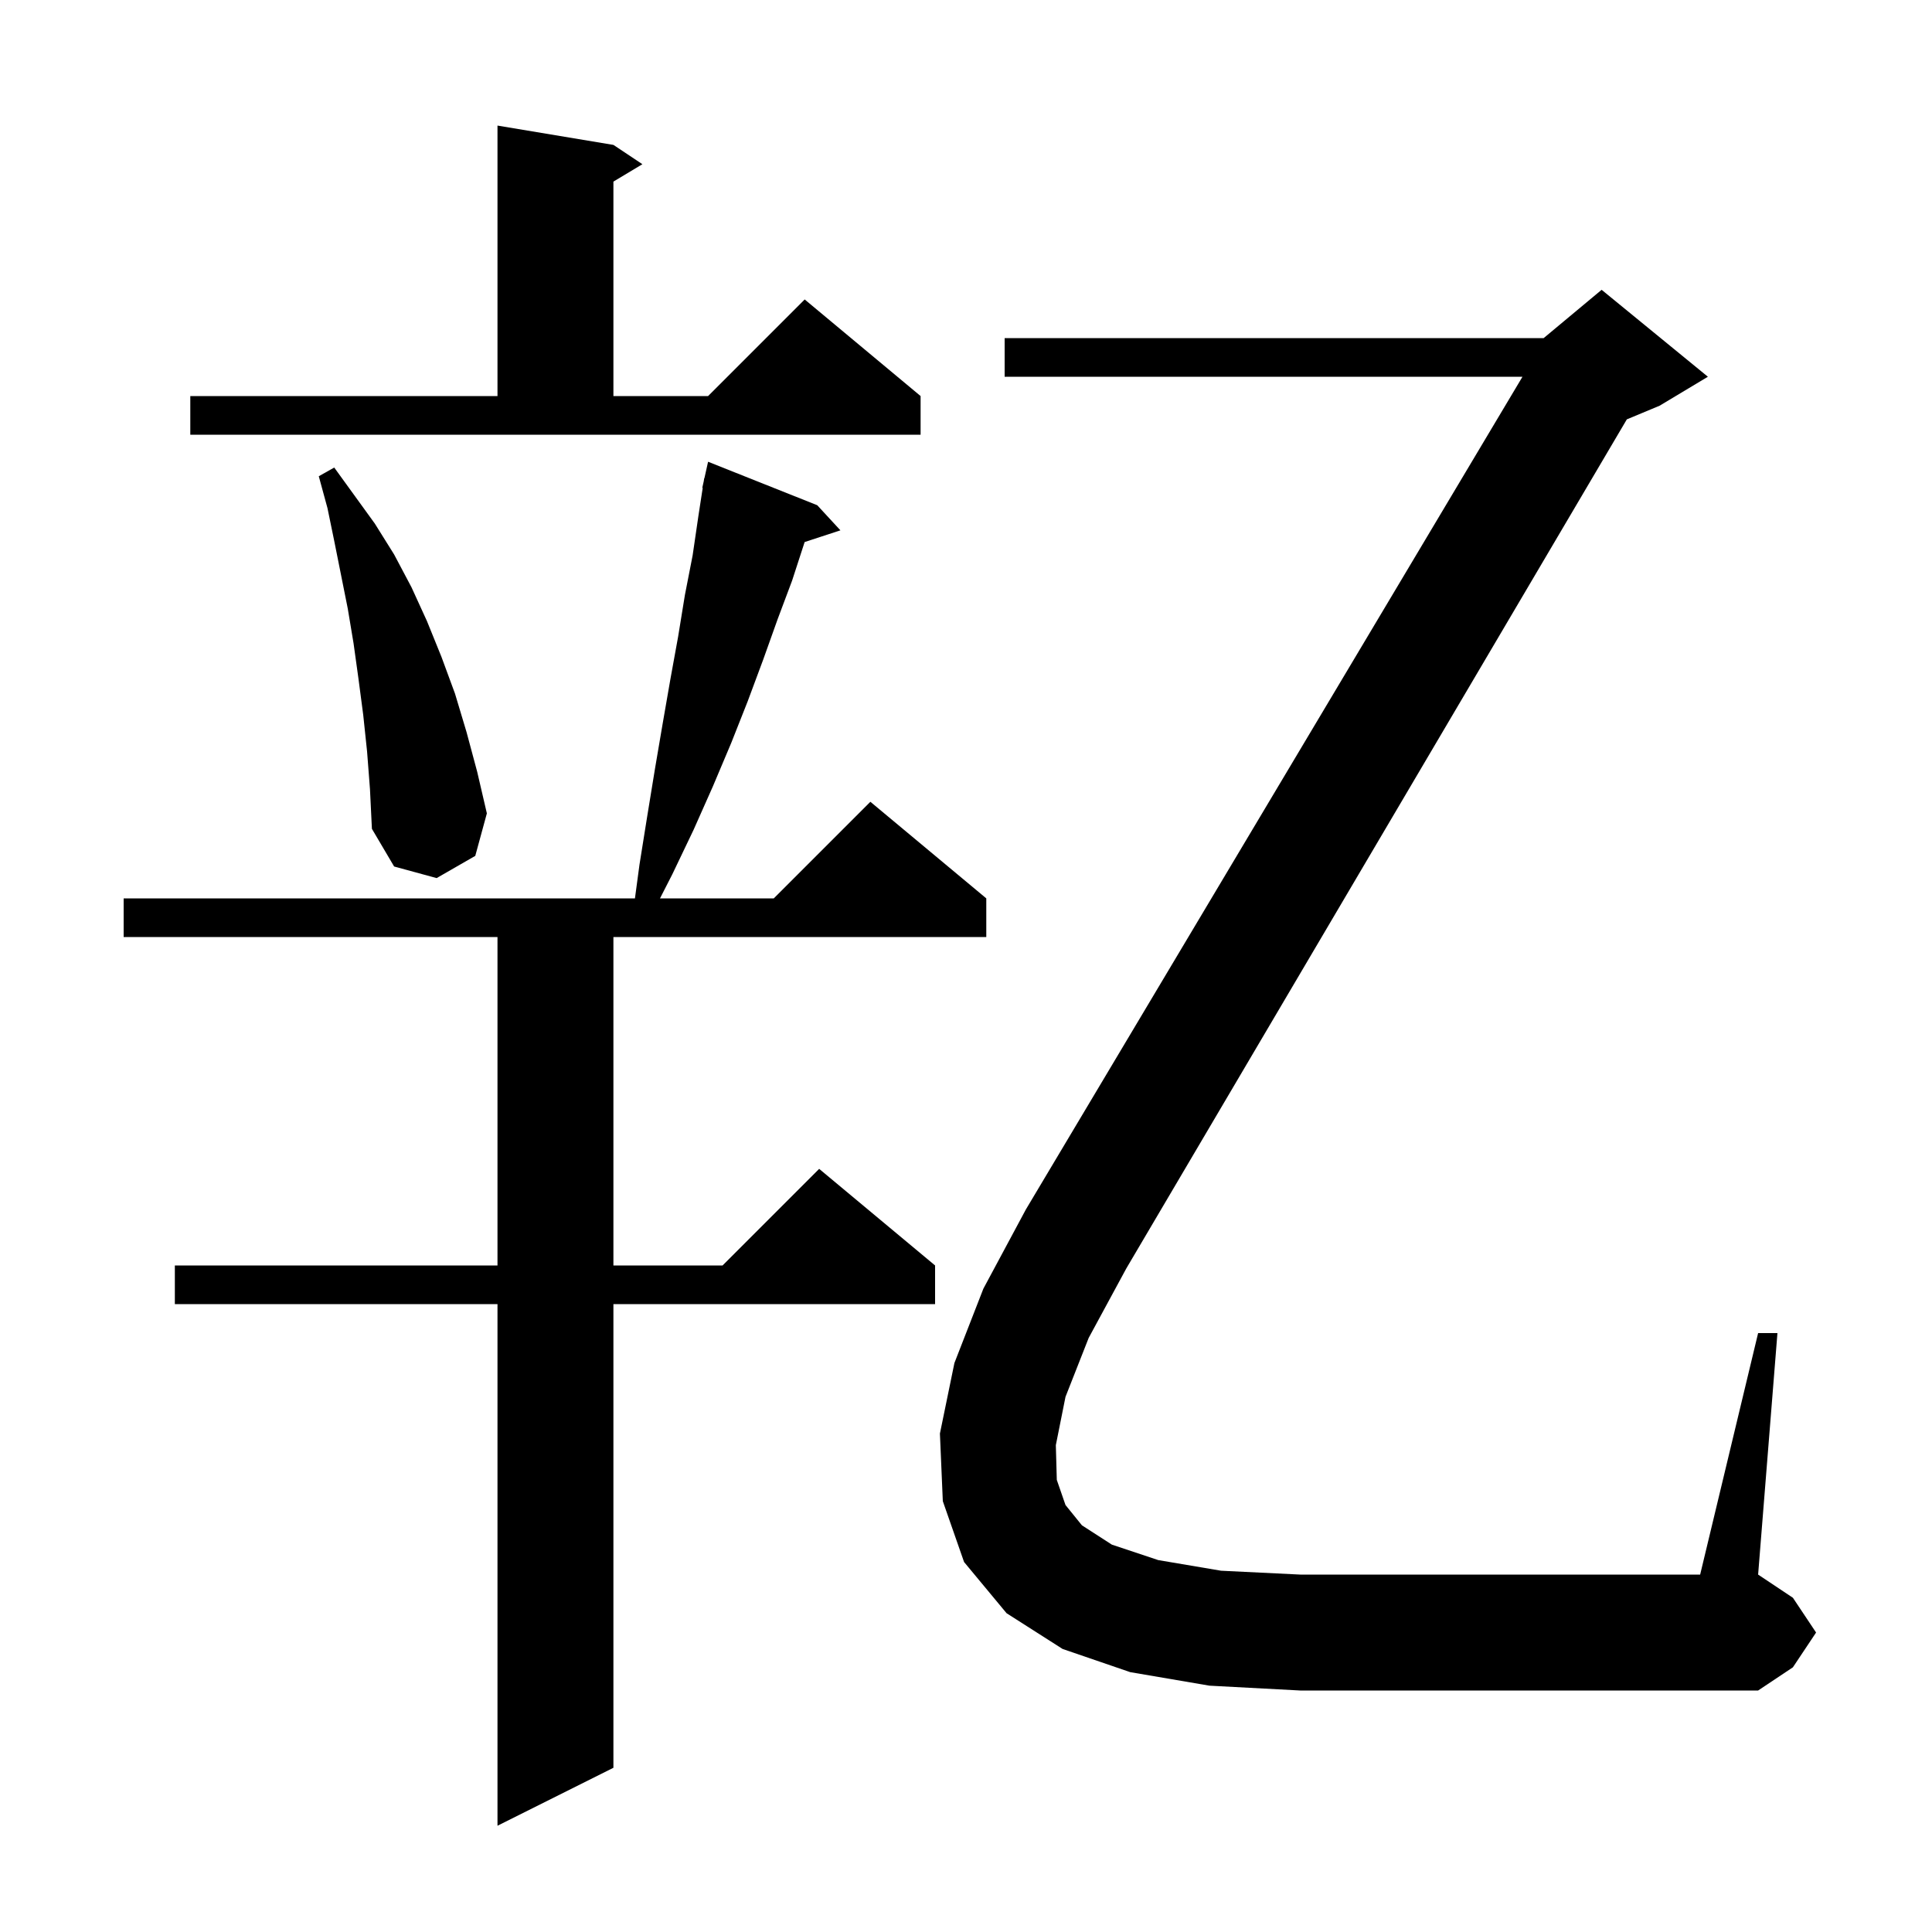<svg xmlns="http://www.w3.org/2000/svg" xmlns:xlink="http://www.w3.org/1999/xlink" version="1.1" baseProfile="full" viewBox="0 0 200 200" width="200" height="200"><g fill="currentColor"><path d="M 84.6 52.3 L 87.0 54.9 L 83.296 56.112 L 82.0 60.1 L 80.5 64.1 L 79.0 68.3 L 77.4 72.6 L 75.7 76.9 L 73.8 81.4 L 71.8 85.9 L 69.6 90.5 L 68.323 93.0 L 80.1 93.0 L 90.1 83.0 L 102.1 93.0 L 102.1 97.0 L 63.5 97.0 L 63.5 131.0 L 74.8 131.0 L 84.8 121.0 L 96.8 131.0 L 96.8 135.0 L 63.5 135.0 L 63.5 183.0 L 51.5 189.0 L 51.5 135.0 L 18.1 135.0 L 18.1 131.0 L 51.5 131.0 L 51.5 97.0 L 12.8 97.0 L 12.8 93.0 L 65.729 93.0 L 66.2 89.5 L 67.0 84.5 L 67.8 79.6 L 68.6 74.9 L 69.4 70.3 L 70.2 65.9 L 70.9 61.6 L 71.7 57.5 L 72.3 53.4 L 72.745 50.507 L 72.7 50.5 L 72.85 49.825 L 72.9 49.5 L 72.921 49.505 L 73.3 47.8 Z M 110.3 144.6 L 109.3 149.6 L 109.4 153.2 L 110.3 155.8 L 112.0 157.9 L 115.1 159.9 L 119.9 161.5 L 126.4 162.6 L 134.6 163.0 L 176.0 163.0 L 182.0 138.0 L 184.0 138.0 L 182.0 163.0 L 185.6 165.4 L 188.0 169.0 L 185.6 172.6 L 182.0 175.0 L 134.6 175.0 L 125.2 174.5 L 117.0 173.1 L 110.0 170.7 L 104.2 167.0 L 99.8 161.7 L 97.6 155.4 L 97.3 148.4 L 98.8 141.1 L 101.8 133.4 L 106.2 125.2 L 157.607 39.0 L 104.0 39.0 L 104.0 35.0 L 159.8 35.0 L 165.8 30.0 L 176.8 39.0 L 171.8 42.0 L 168.409 43.413 L 116.6 131.3 L 112.7 138.5 Z M 38.0 77.8 L 37.6 74.0 L 37.1 70.2 L 36.6 66.6 L 36.0 63.0 L 34.6 56.0 L 33.9 52.6 L 33.0 49.3 L 34.6 48.4 L 38.8 54.2 L 40.8 57.4 L 42.6 60.8 L 44.2 64.3 L 45.7 68.0 L 47.1 71.8 L 48.3 75.8 L 49.4 79.9 L 50.4 84.2 L 49.2 88.6 L 45.2 90.9 L 40.8 89.7 L 38.5 85.8 L 38.3 81.7 Z M 19.7 41.0 L 51.5 41.0 L 51.5 13.0 L 63.5 15.0 L 66.5 17.0 L 63.5 18.8 L 63.5 41.0 L 73.3 41.0 L 83.3 31.0 L 95.3 41.0 L 95.3 45.0 L 19.7 45.0 Z "/></g></svg>